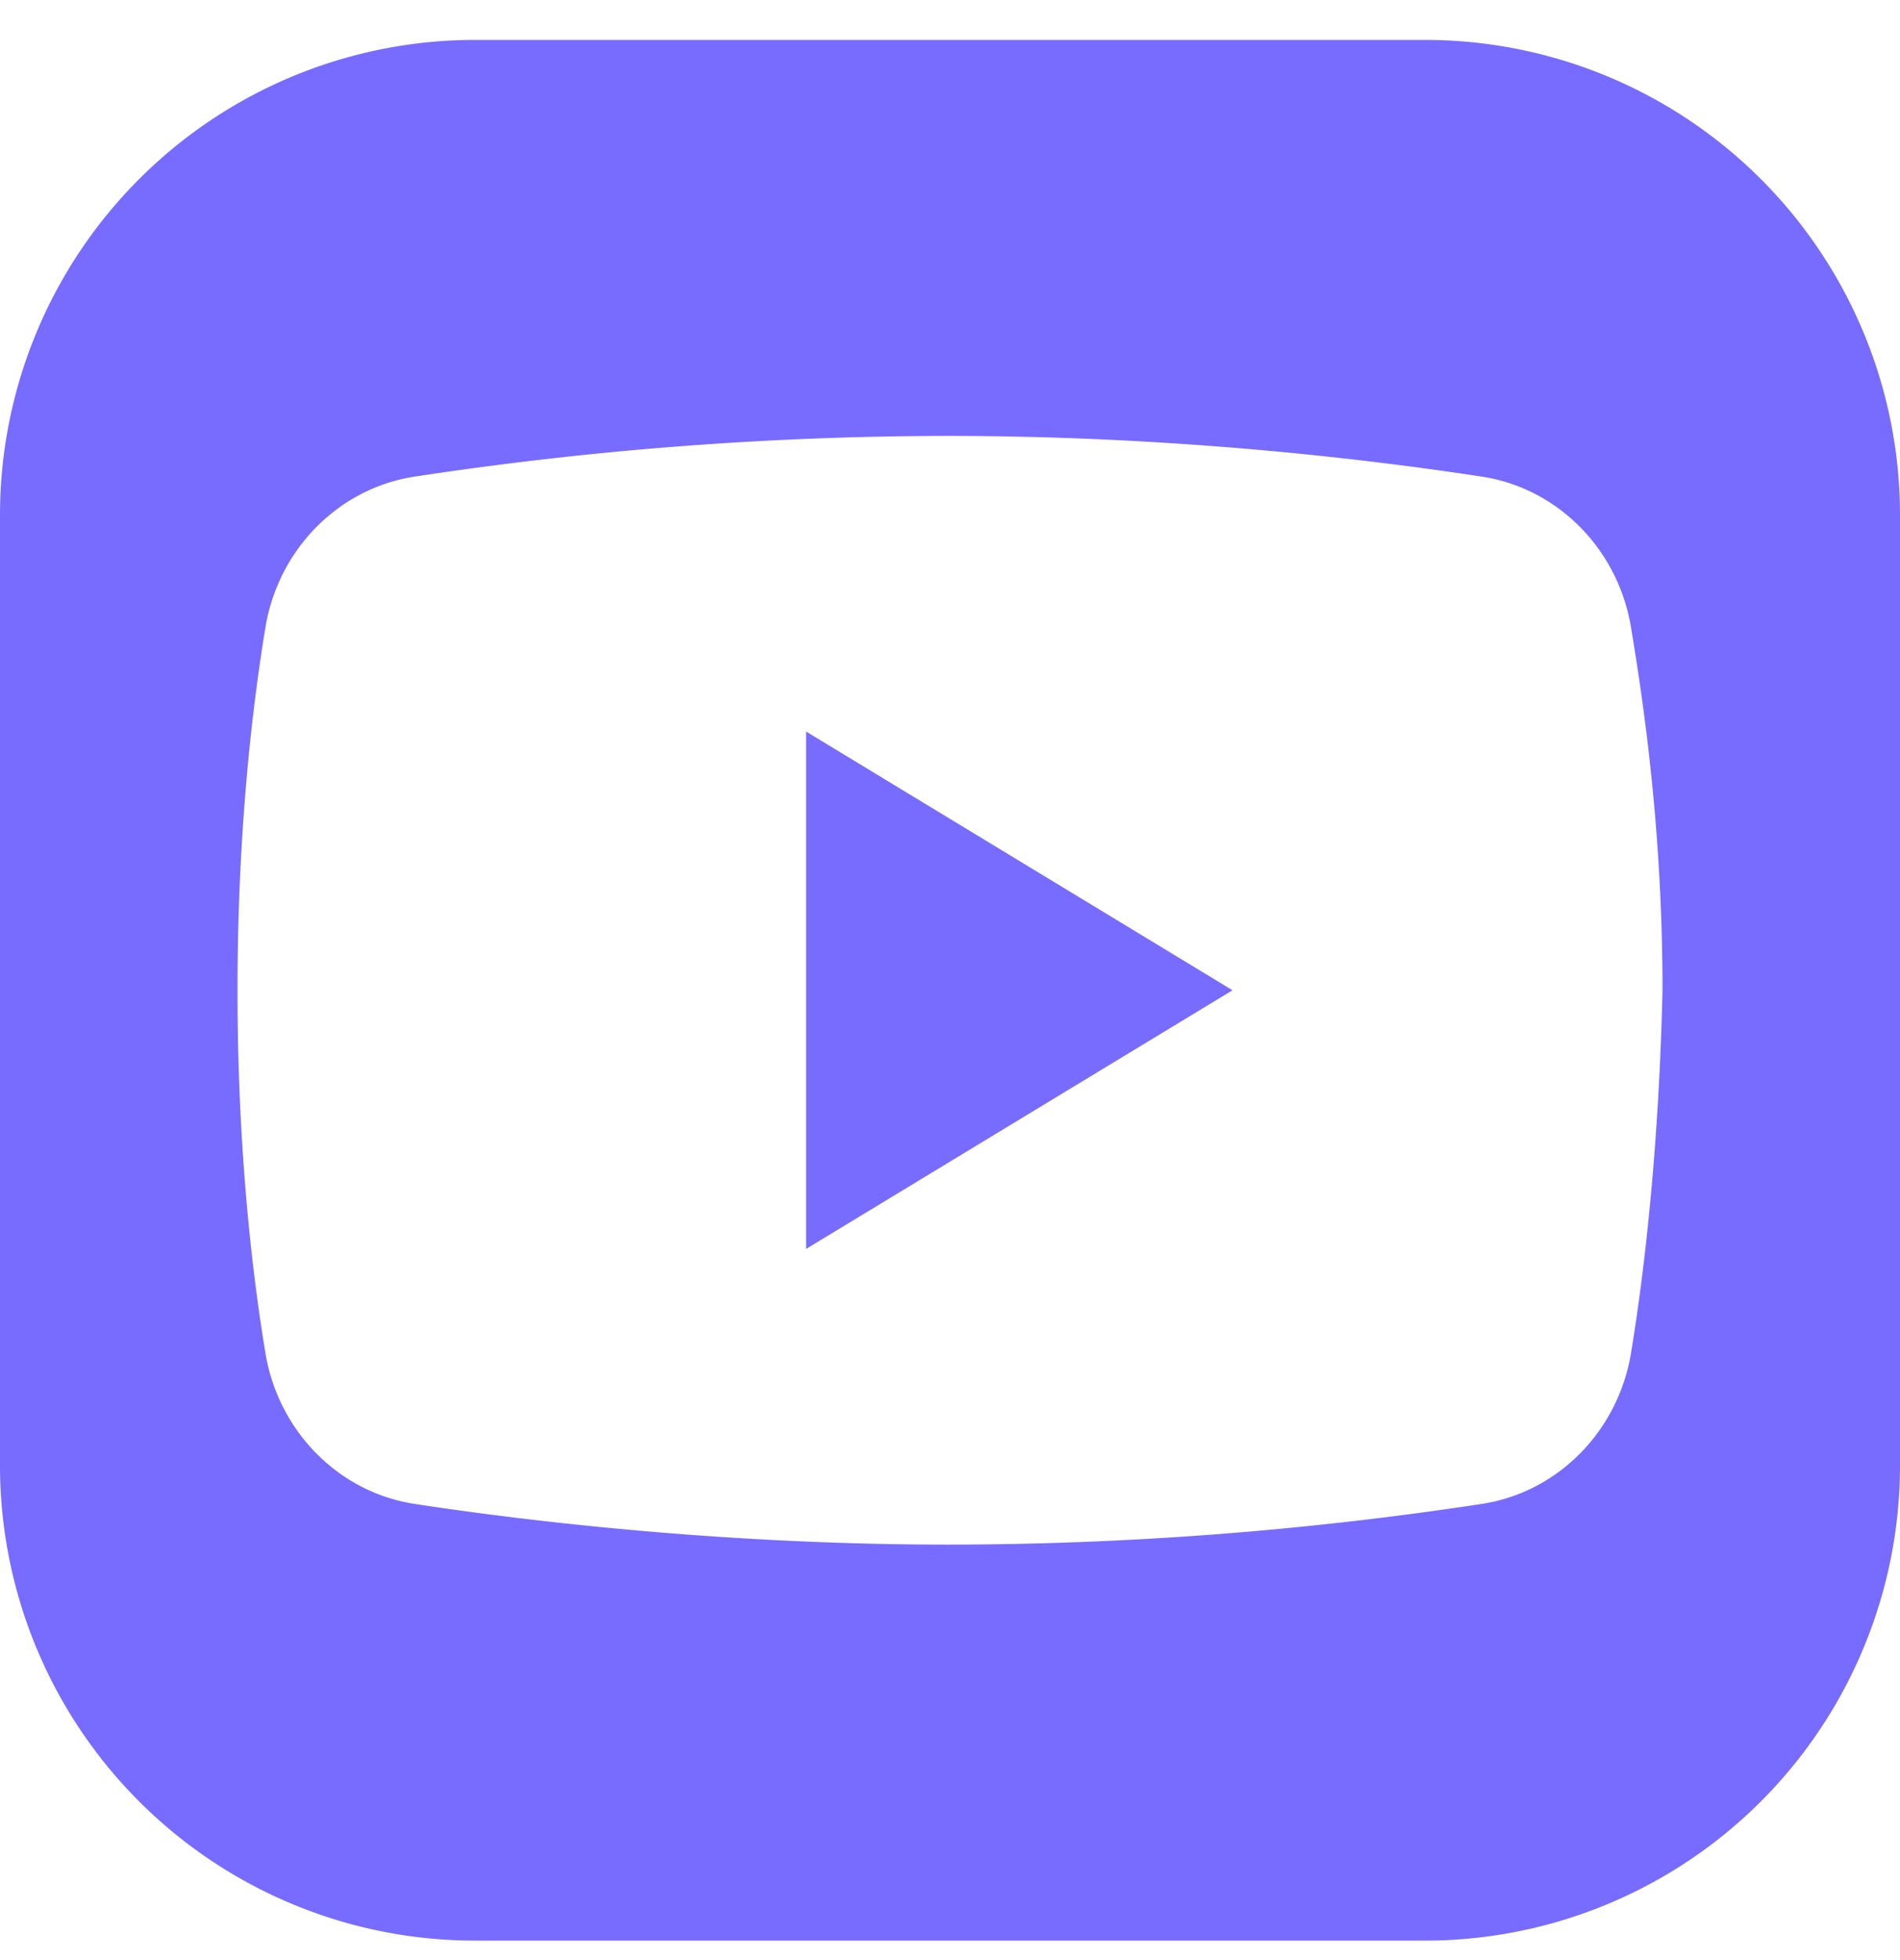 <svg class="icon" xmlns="http://www.w3.org/2000/svg" width="32" height="33" fill="none" viewBox="0 0 32 33">
  <path fill="#776cff" d="m13.576 12.316 7.182 4.356-7.182 4.355v-8.711Z"></path>
  <path fill="#776cff" fill-rule="evenodd" d="M8 .672a8 8 0 0 0-8 8v16a8 8 0 0 0 8 8h16a8 8 0 0 0 8-8v-16a8 8 0 0 0-8-8H8Zm19.461 22.16c-.24 1.306-1.256 2.302-2.513 2.489a59.966 59.966 0 0 1-8.978.684c-3.65 0-6.943-.373-8.977-.684-1.257-.187-2.275-1.183-2.514-2.49-.24-1.43-.479-3.546-.479-6.16 0-2.612.24-4.728.479-6.16.24-1.306 1.257-2.301 2.514-2.488a59.965 59.965 0 0 1 8.977-.684c3.71 0 6.943.373 8.978.684 1.256.187 2.274 1.182 2.513 2.489.24 1.431.539 3.546.539 6.16-.06 2.613-.3 4.729-.539 6.16Z" clip-rule="evenodd"></path>
</svg>